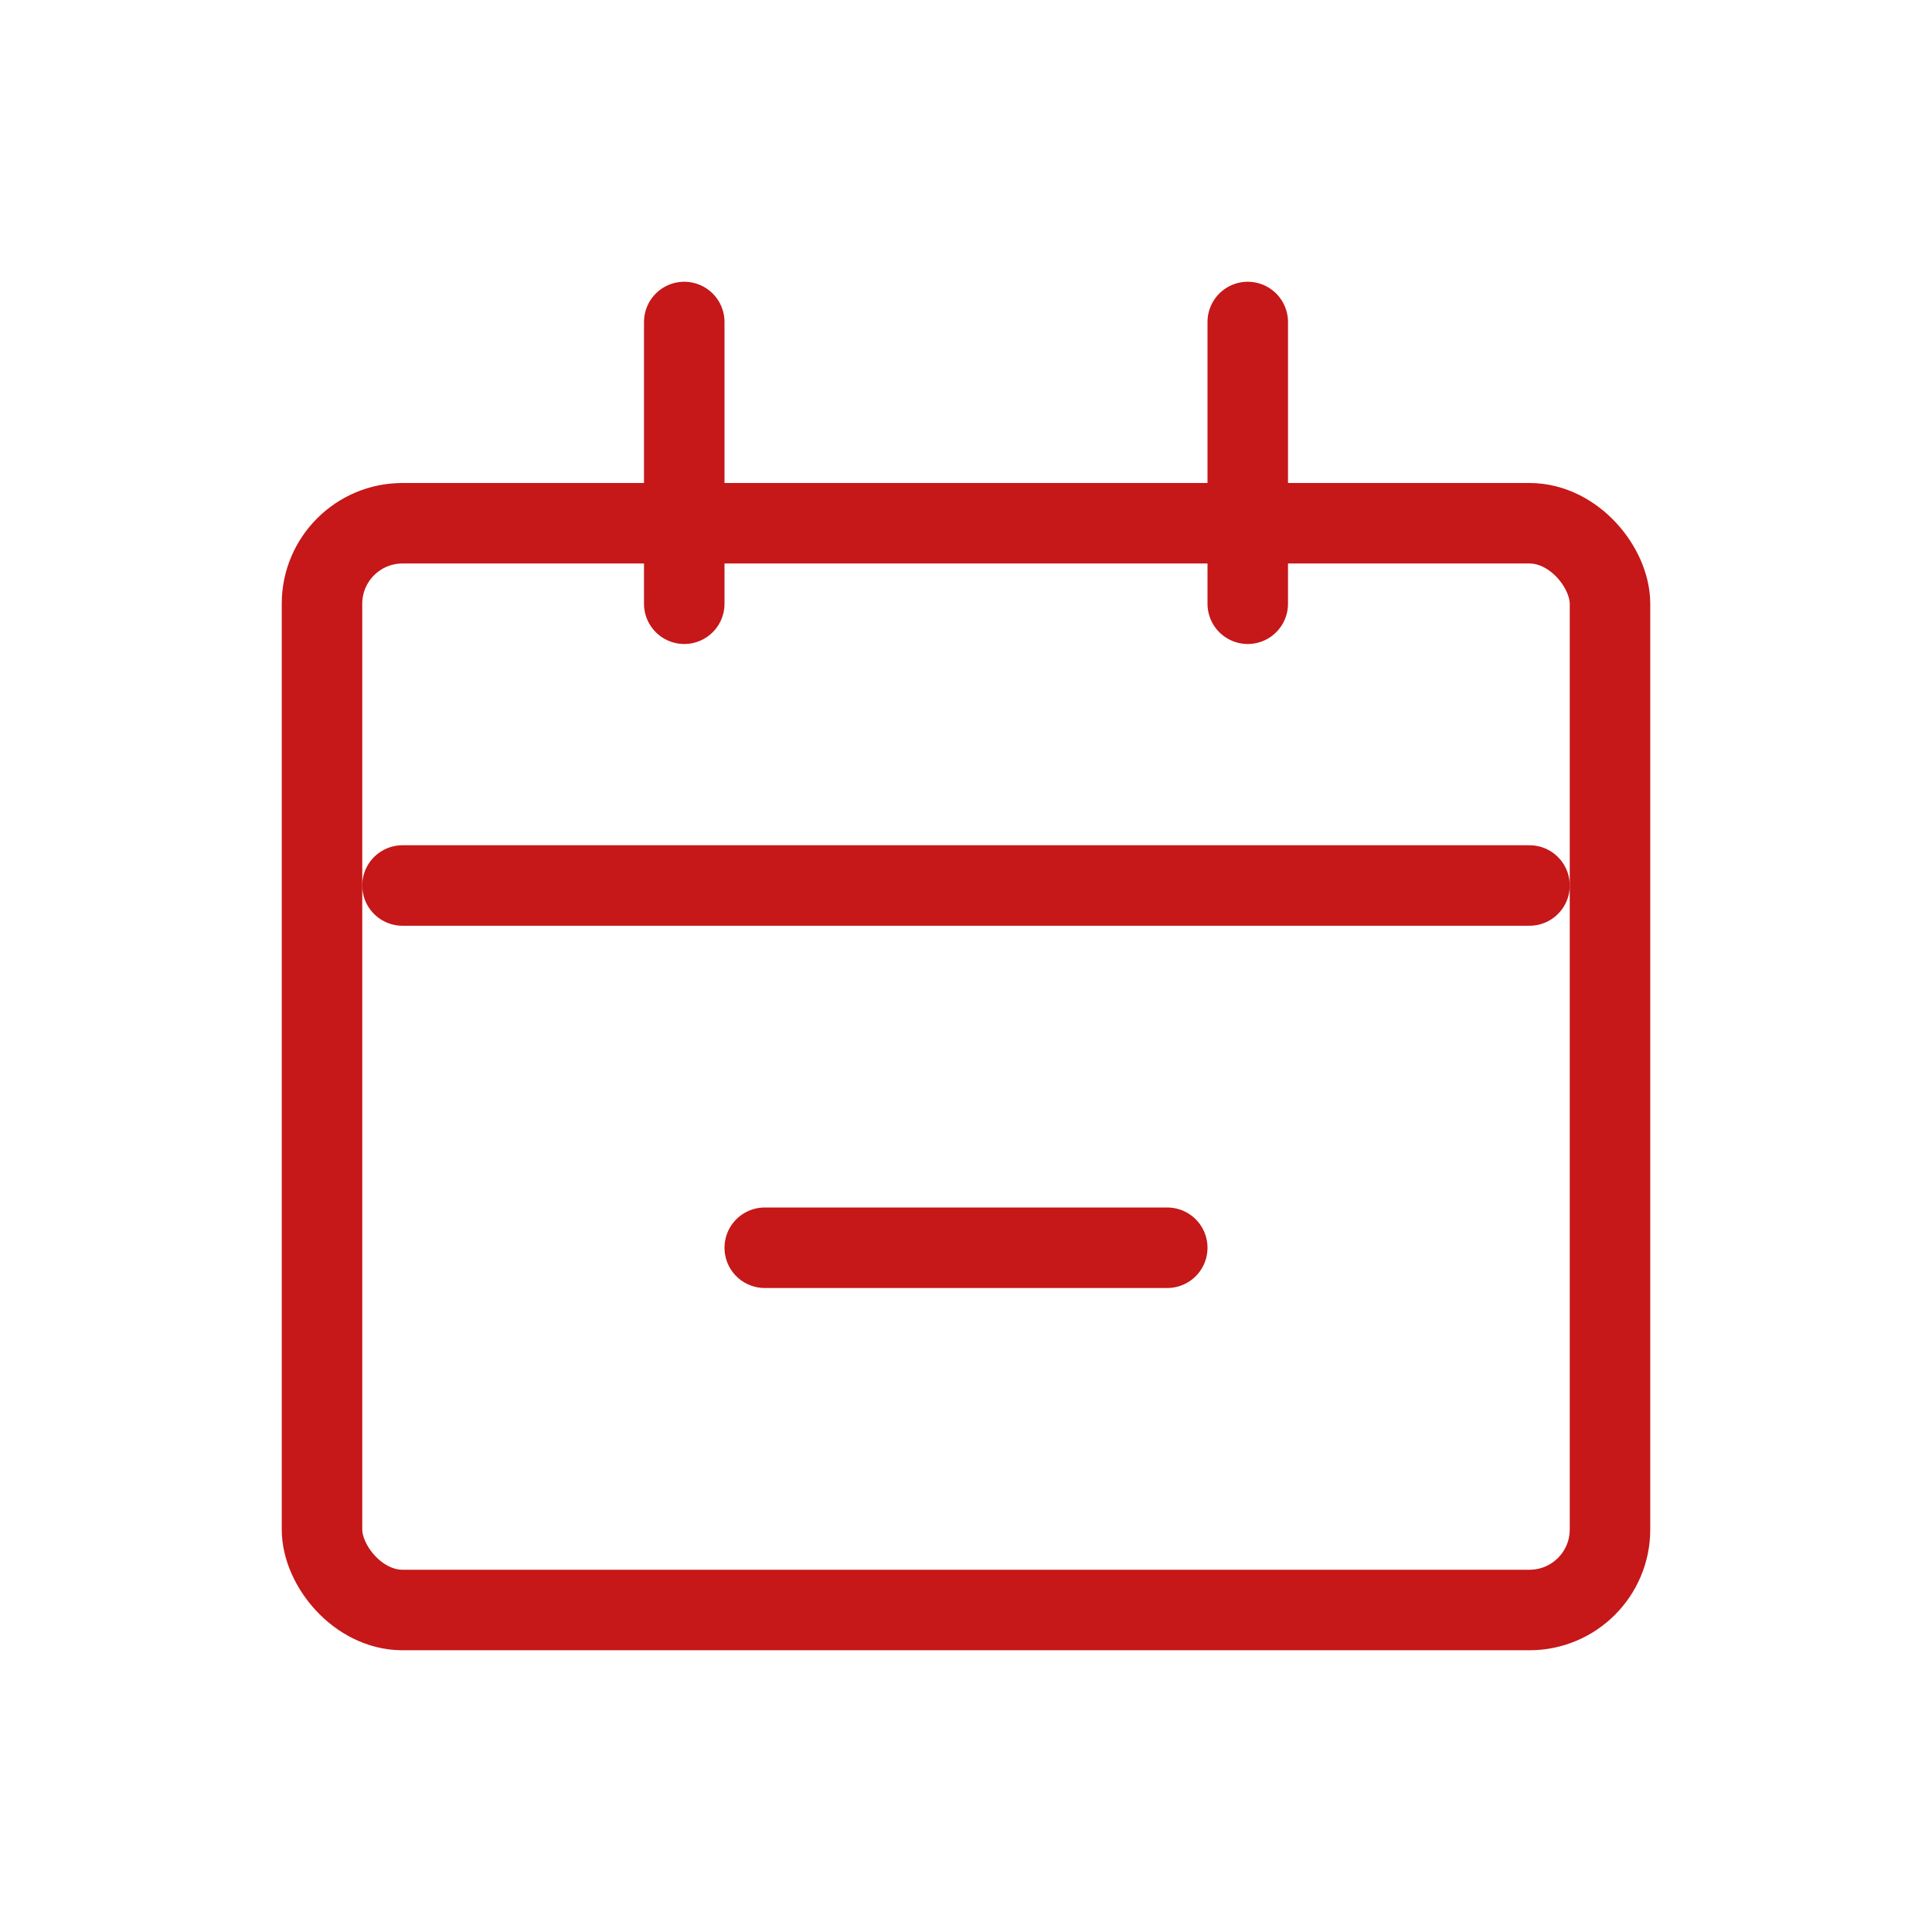 <svg width="48" height="48" viewBox="0 0 48 48" fill="none" xmlns="http://www.w3.org/2000/svg">
<rect x="8" y="13" width="32" height="27" rx="2" stroke="#C61719" stroke-width="2"/>
<path d="M10 22H38" stroke="#C61719" stroke-width="2" stroke-linecap="round"/>
<path d="M19 31H29" stroke="#C61719" stroke-width="2" stroke-linecap="round"/>
<path d="M17 8L17 15" stroke="#C61719" stroke-width="2" stroke-linecap="round"/>
<path d="M31 8L31 15" stroke="#C61719" stroke-width="2" stroke-linecap="round"/>
</svg>
